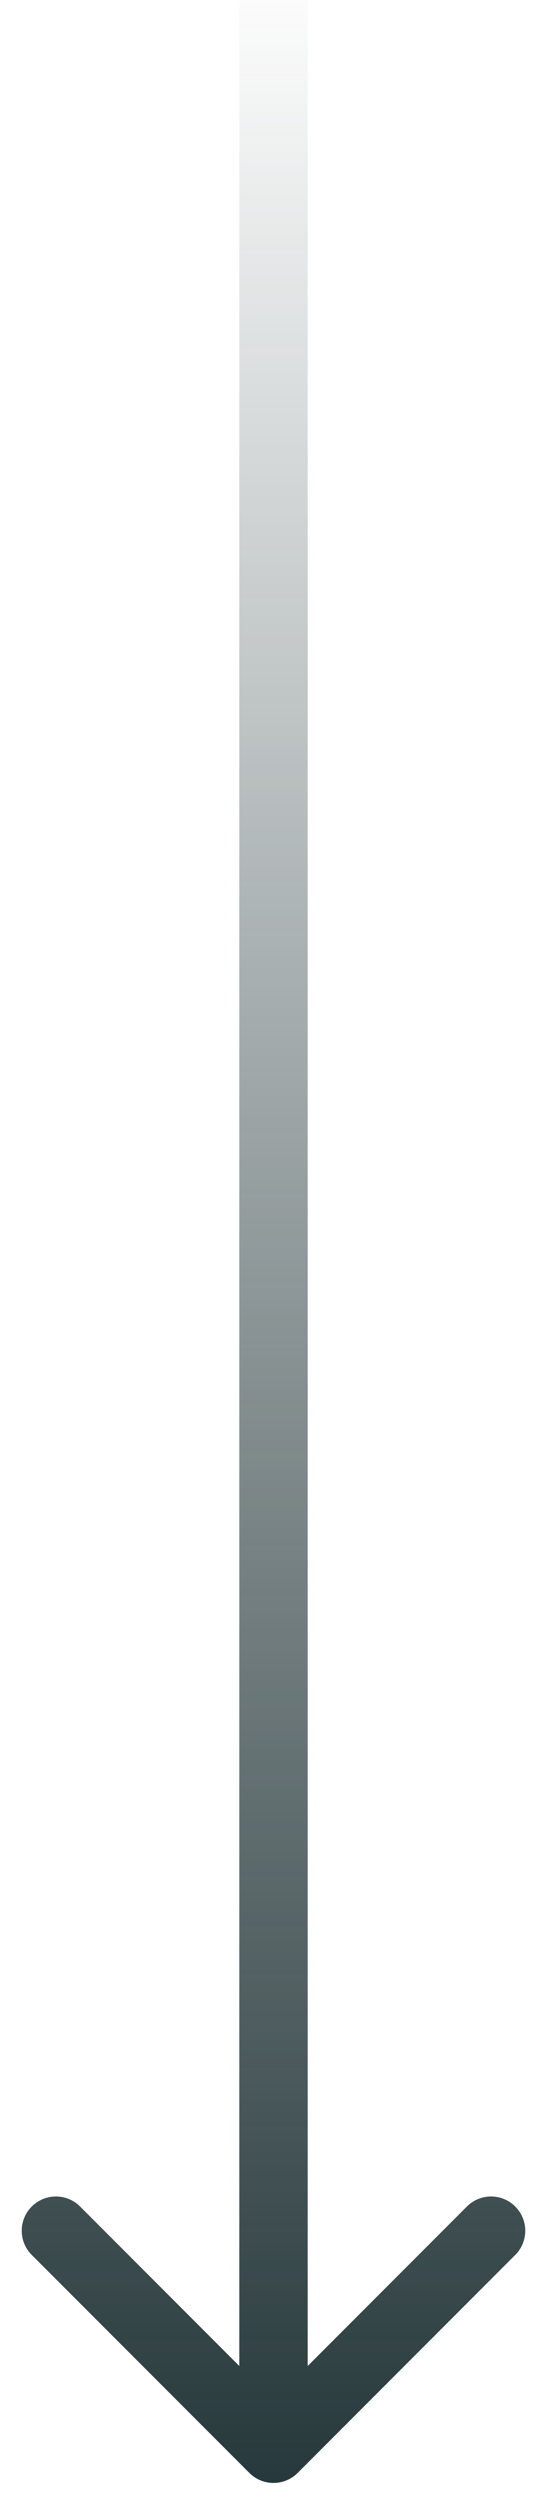 <svg width="16" height="73" viewBox="0 0 16 73" fill="none" xmlns="http://www.w3.org/2000/svg">
<path d="M7.293 72.207C7.683 72.598 8.317 72.598 8.707 72.207L15.071 65.843C15.462 65.453 15.462 64.82 15.071 64.429C14.681 64.038 14.047 64.038 13.657 64.429L8 70.086L2.343 64.429C1.953 64.038 1.319 64.038 0.929 64.429C0.538 64.82 0.538 65.453 0.929 65.843L7.293 72.207ZM9 1V0H7V1H9ZM9 71.5V1H7V71.5H9Z" fill="url(#paint0_linear)"/>
<defs>
<linearGradient id="paint0_linear" x1="8" y1="-1.203" x2="8" y2="73.5" gradientUnits="userSpaceOnUse">
<stop stop-color="#243639" stop-opacity="0"/>
<stop offset="1" stop-color="#243639"/>
</linearGradient>
</defs>
</svg>
